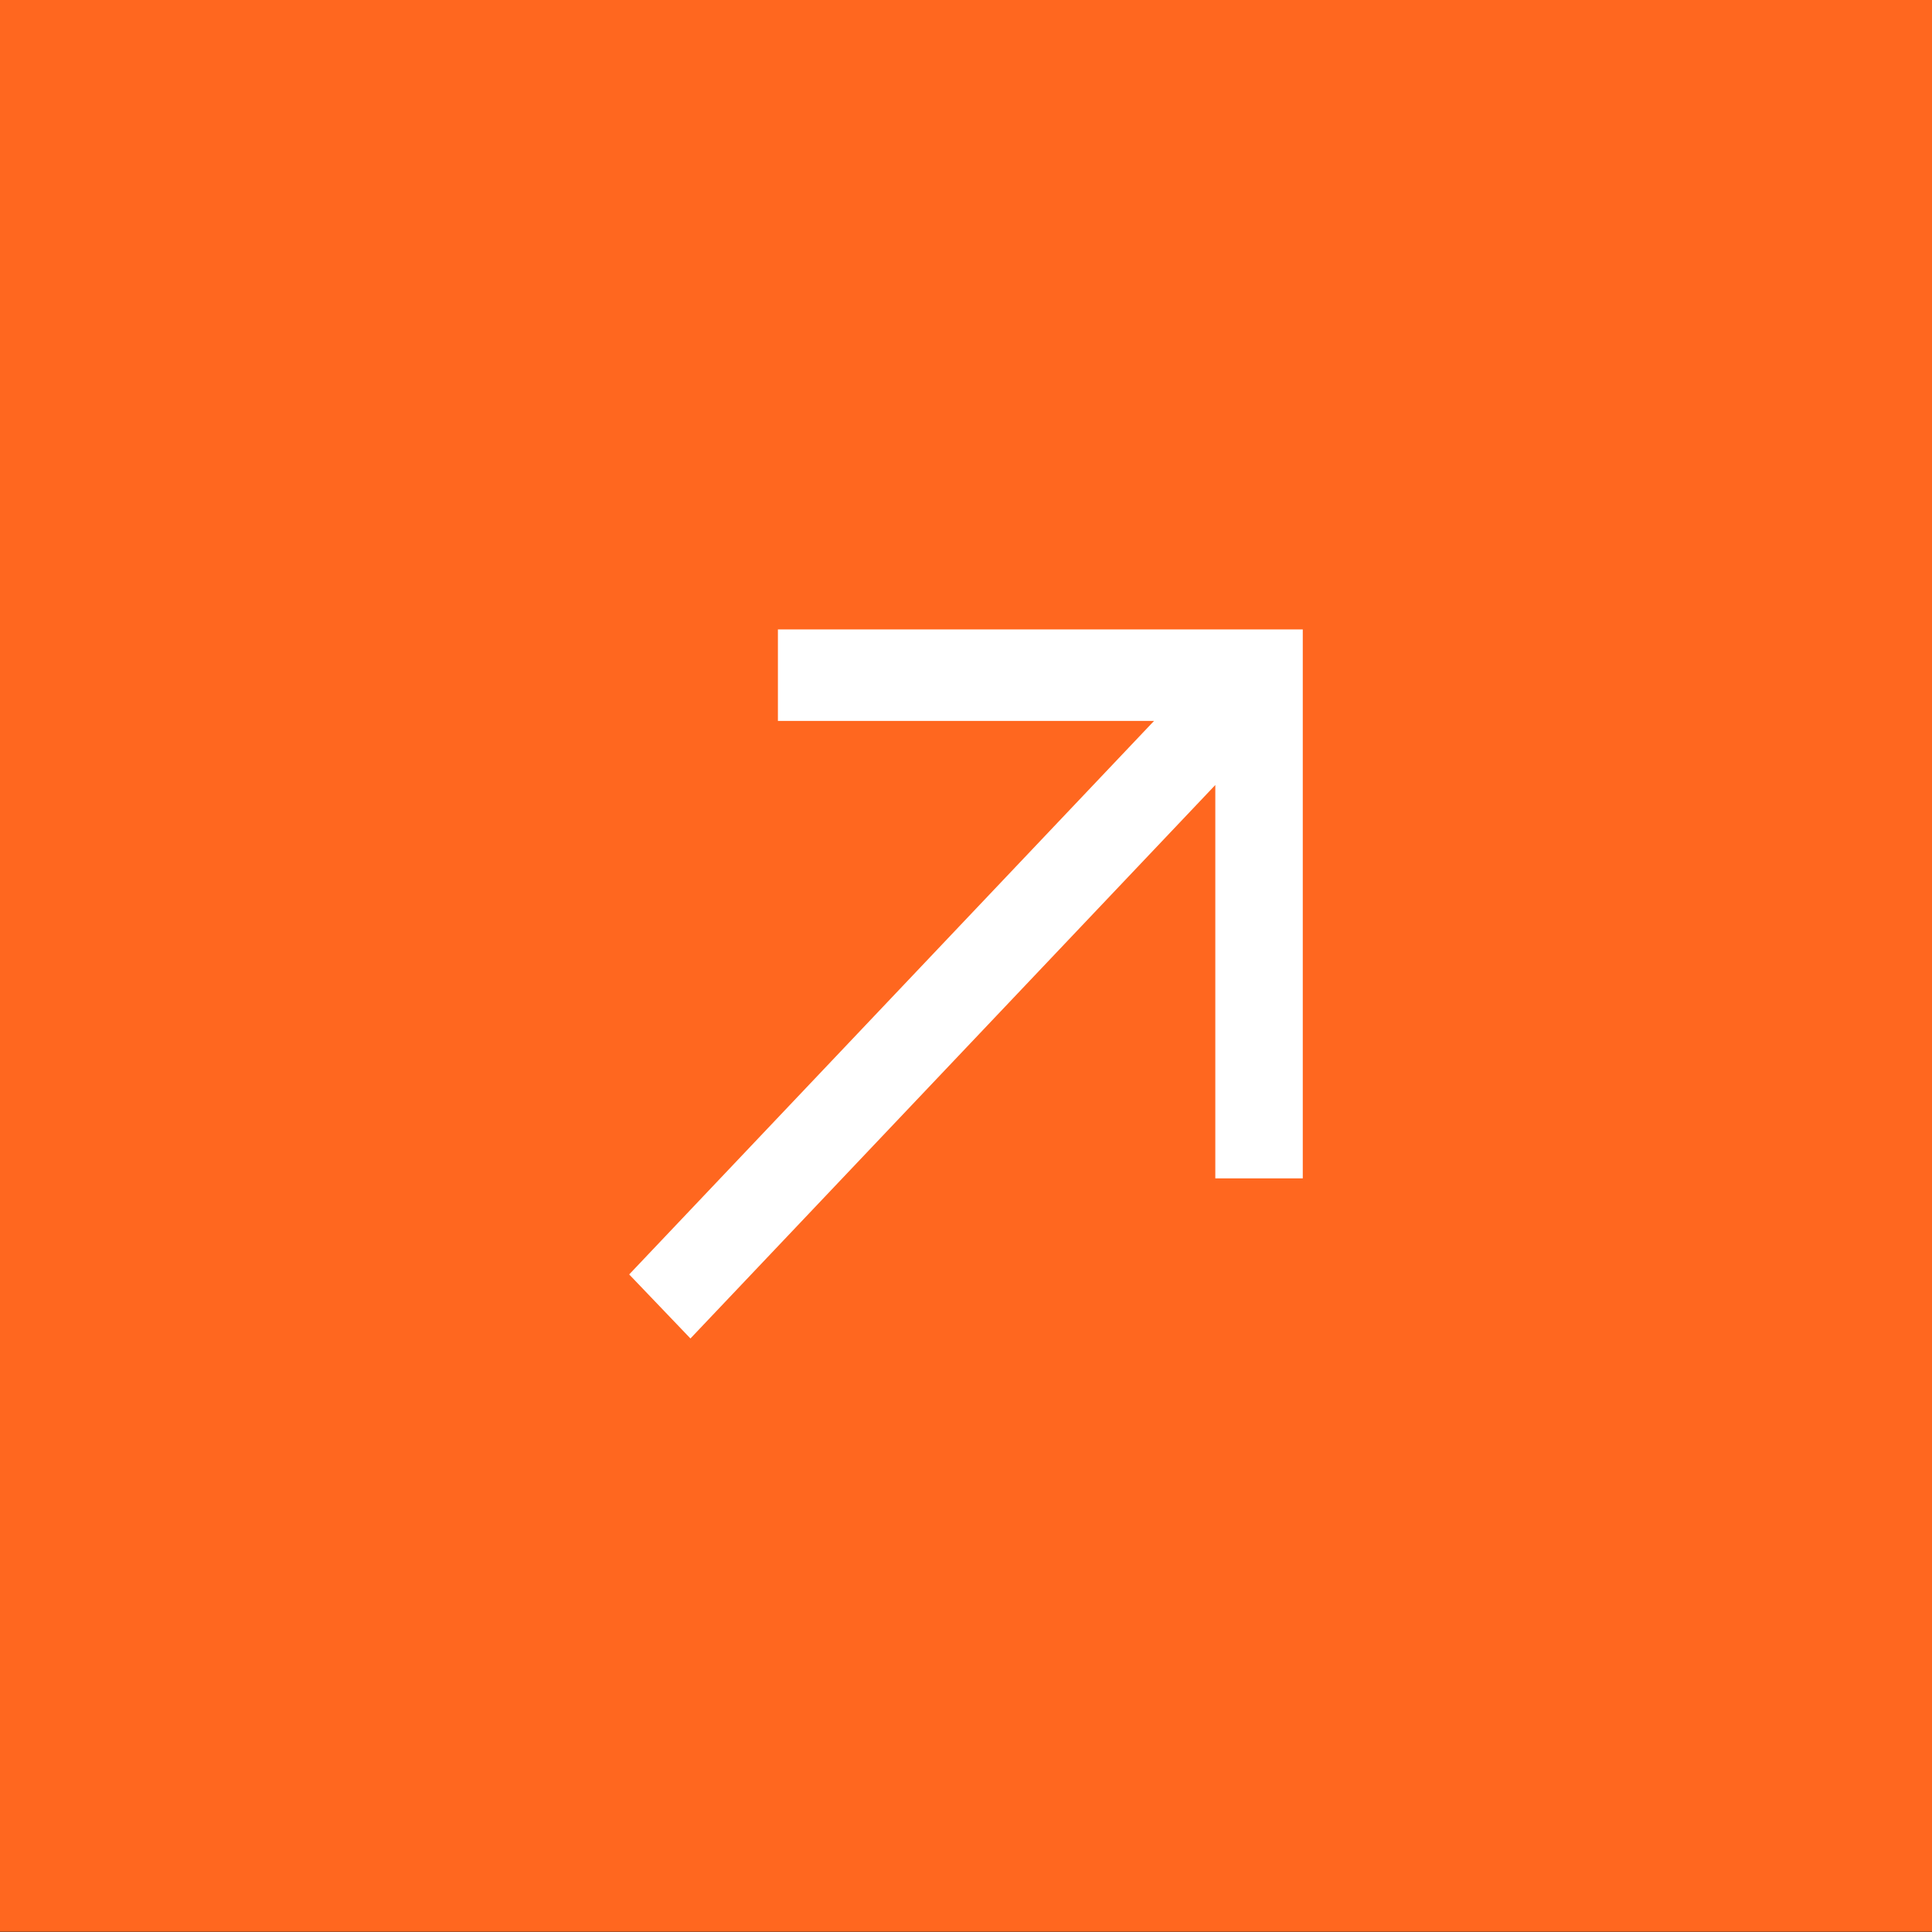 <svg xmlns="http://www.w3.org/2000/svg" width="48" height="48" viewBox="0 0 48 48" fill="none"><rect x="0" y="0" width="48" height="48" fill="#333333" stroke="none"/><rect width="48" height="47.992" fill="#FF671F"></rect><mask id="mask0_2828_5728" style="mask-type:alpha" maskUnits="userSpaceOnUse" x="11" y="11" width="26" height="26"><rect x="11.654" y="11.65" width="24.692" height="24.692" fill="white"></rect></mask><g mask="url(#mask0_2828_5728)"><path d="M17.154 33.254L15.632 31.663L28.672 17.911H19.327V15.638H32.367V29.276H30.194V19.503L17.154 33.254Z" fill="white"></path></g></svg>
